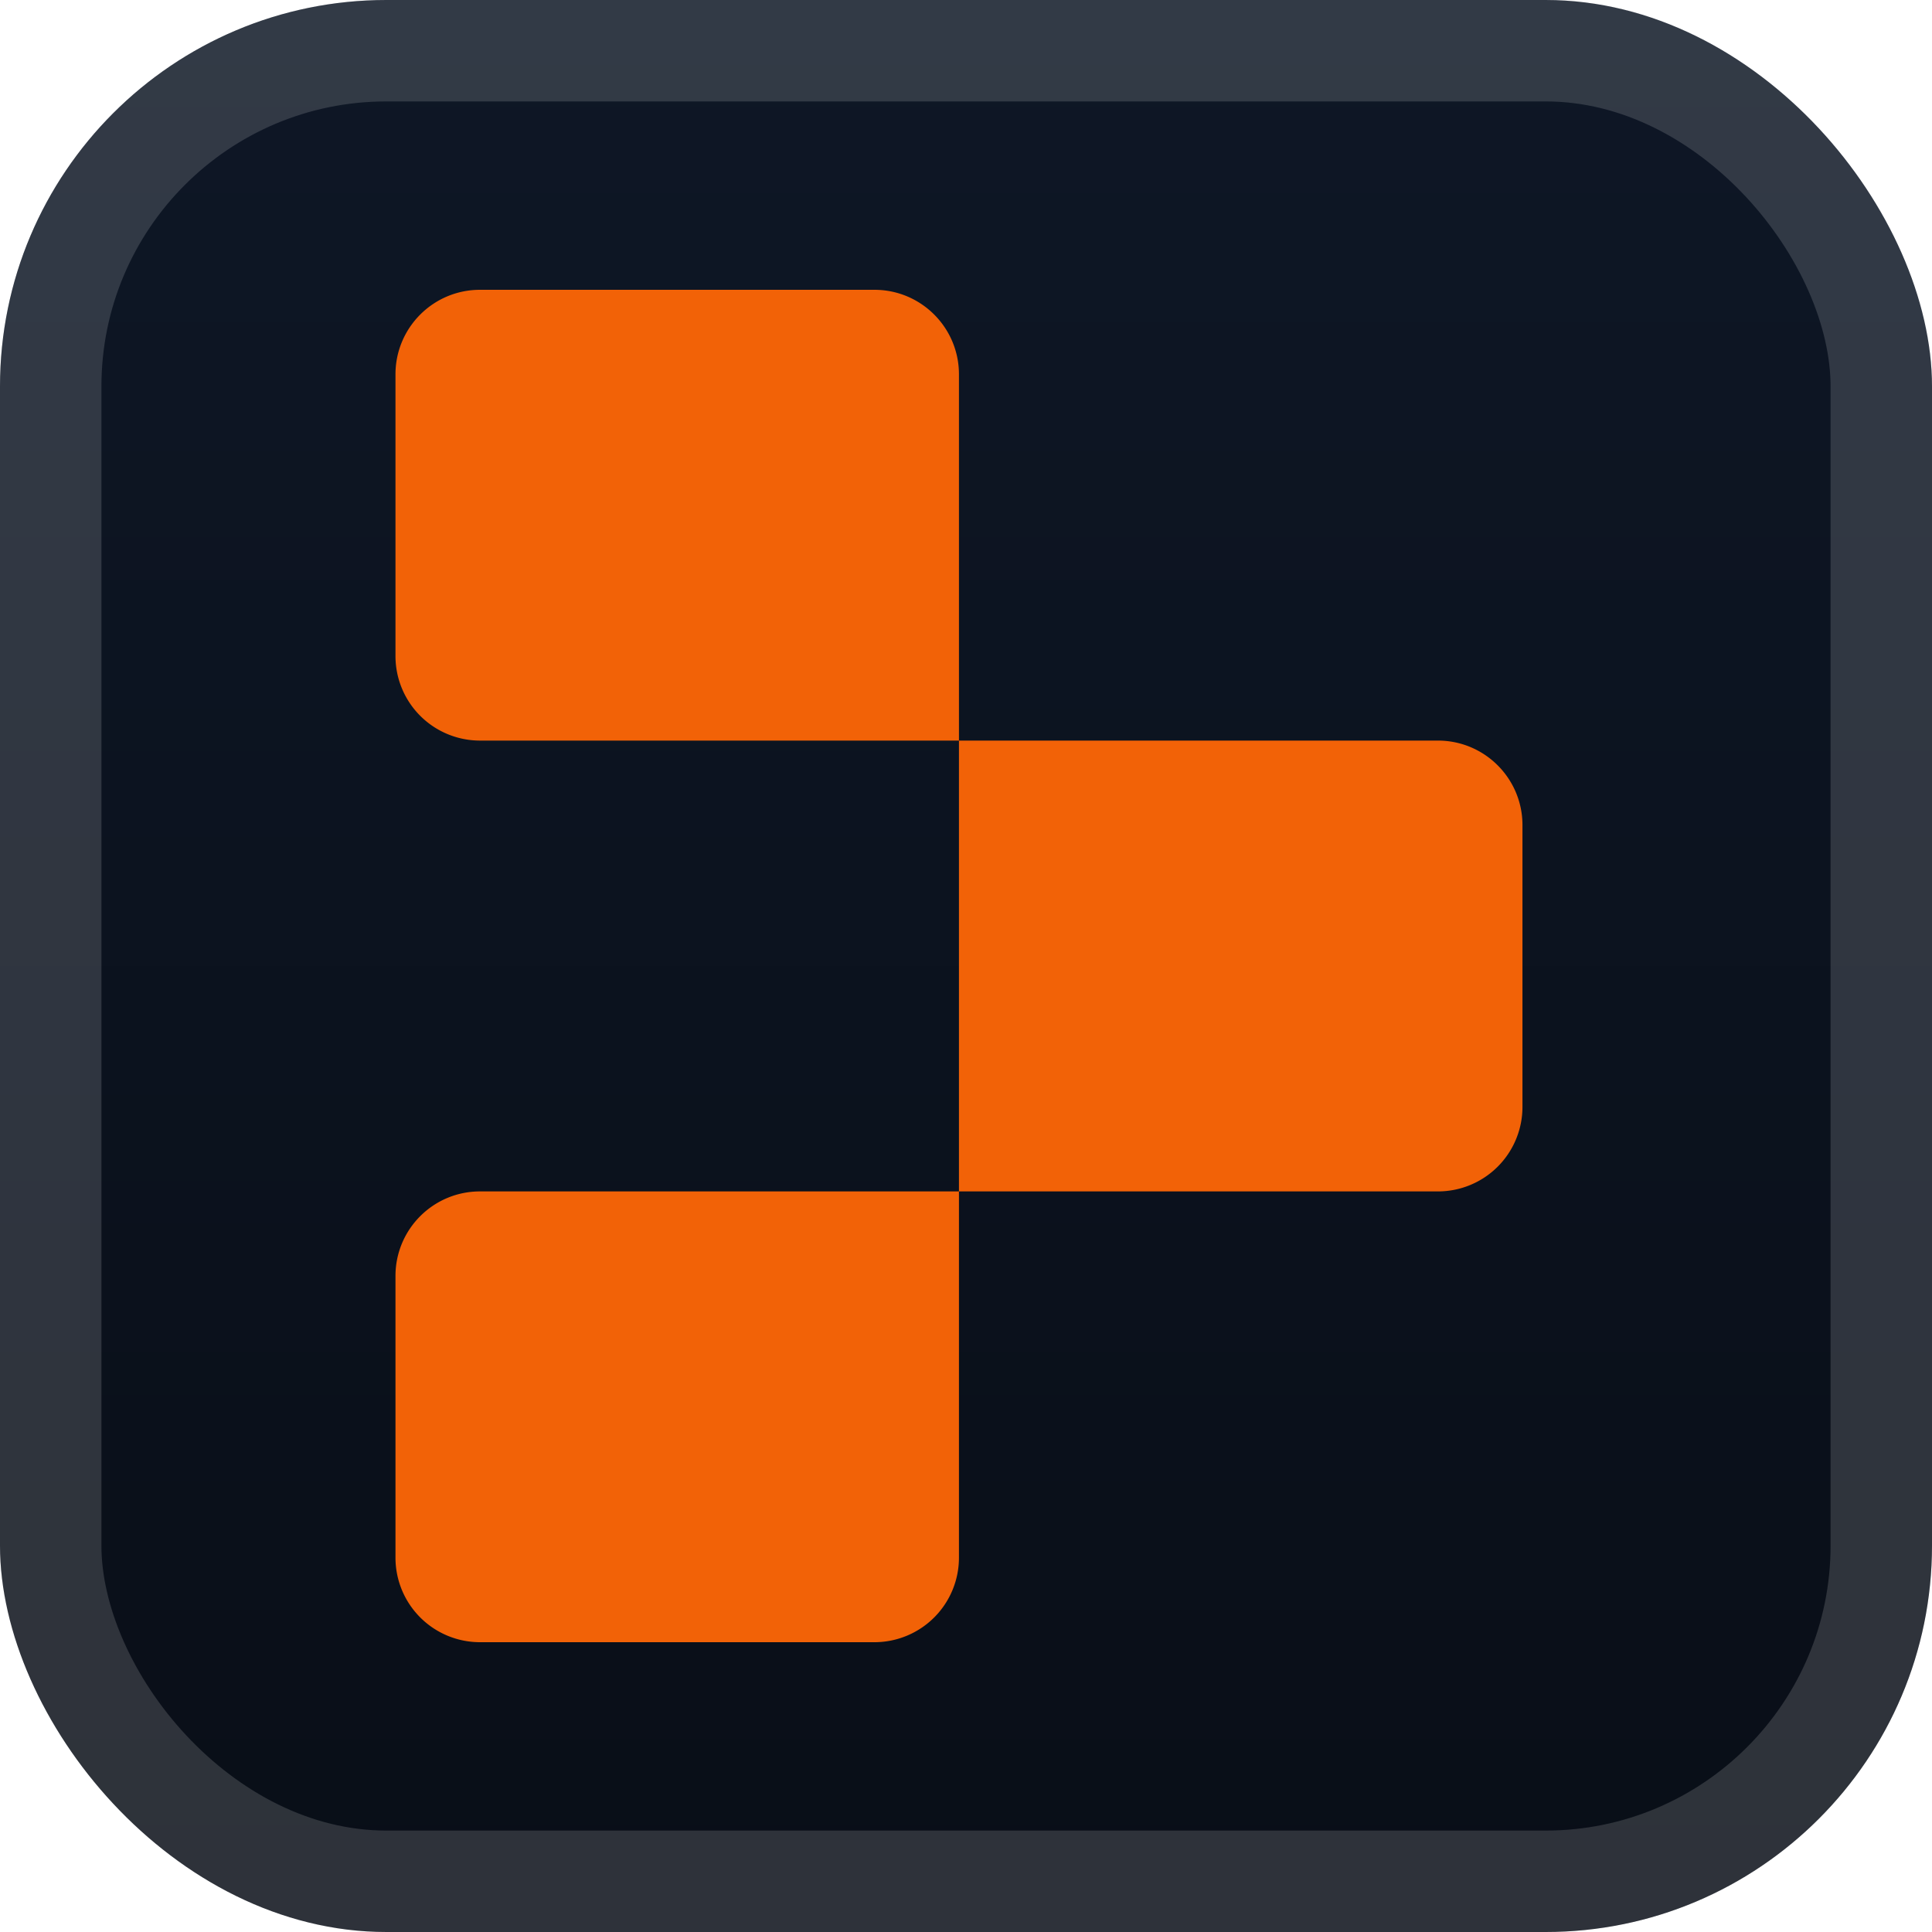 <svg xmlns="http://www.w3.org/2000/svg" width="46" height="46" fill="none" viewBox="0 0 40 40"><rect width="40" height="40" fill="url(#a)" rx="8"/><rect width="37.9" height="37.9" x="1.05" y="1.05" stroke="#fff" stroke-opacity=".15" stroke-width="2.1" rx="6.95"/><g fill="#F26207" filter="url(#b)"><path d="M8.188 7.75c0-.966.783-1.75 1.75-1.75h8.166c.967 0 1.75.784 1.75 1.75v7.583H9.938a1.75 1.75 0 0 1-1.75-1.75zm11.666 7.583h9.917c.966 0 1.75.784 1.75 1.75v5.834a1.75 1.75 0 0 1-1.75 1.75h-9.917zM8.188 26.417c0-.967.783-1.75 1.75-1.75h9.916v7.583a1.75 1.75 0 0 1-1.75 1.75H9.938a1.75 1.75 0 0 1-1.75-1.75z"/></g><defs><linearGradient id="a" x1="20" x2="20" y1="0" y2="40" gradientUnits="userSpaceOnUse"><stop stop-color="#0E1726"/><stop offset="1" stop-color="#090E17"/></linearGradient><filter id="b" width="36" height="36" x="2" y="2" color-interpolation-filters="sRGB" filterUnits="userSpaceOnUse"><feFlood flood-opacity="0" result="BackgroundImageFix"/><feColorMatrix in="SourceAlpha" result="hardAlpha" values="0 0 0 0 0 0 0 0 0 0 0 0 0 0 0 0 0 0 127 0"/><feOffset/><feGaussianBlur stdDeviation="2"/><feComposite in2="hardAlpha" operator="out"/><feColorMatrix values="0 0 0 0 0 0 0 0 0 0 0 0 0 0 0 0 0 0 0.25 0"/><feBlend in2="BackgroundImageFix" result="effect1_dropShadow_1_68"/><feBlend in="SourceGraphic" in2="effect1_dropShadow_1_68" result="shape"/></filter></defs></svg>
